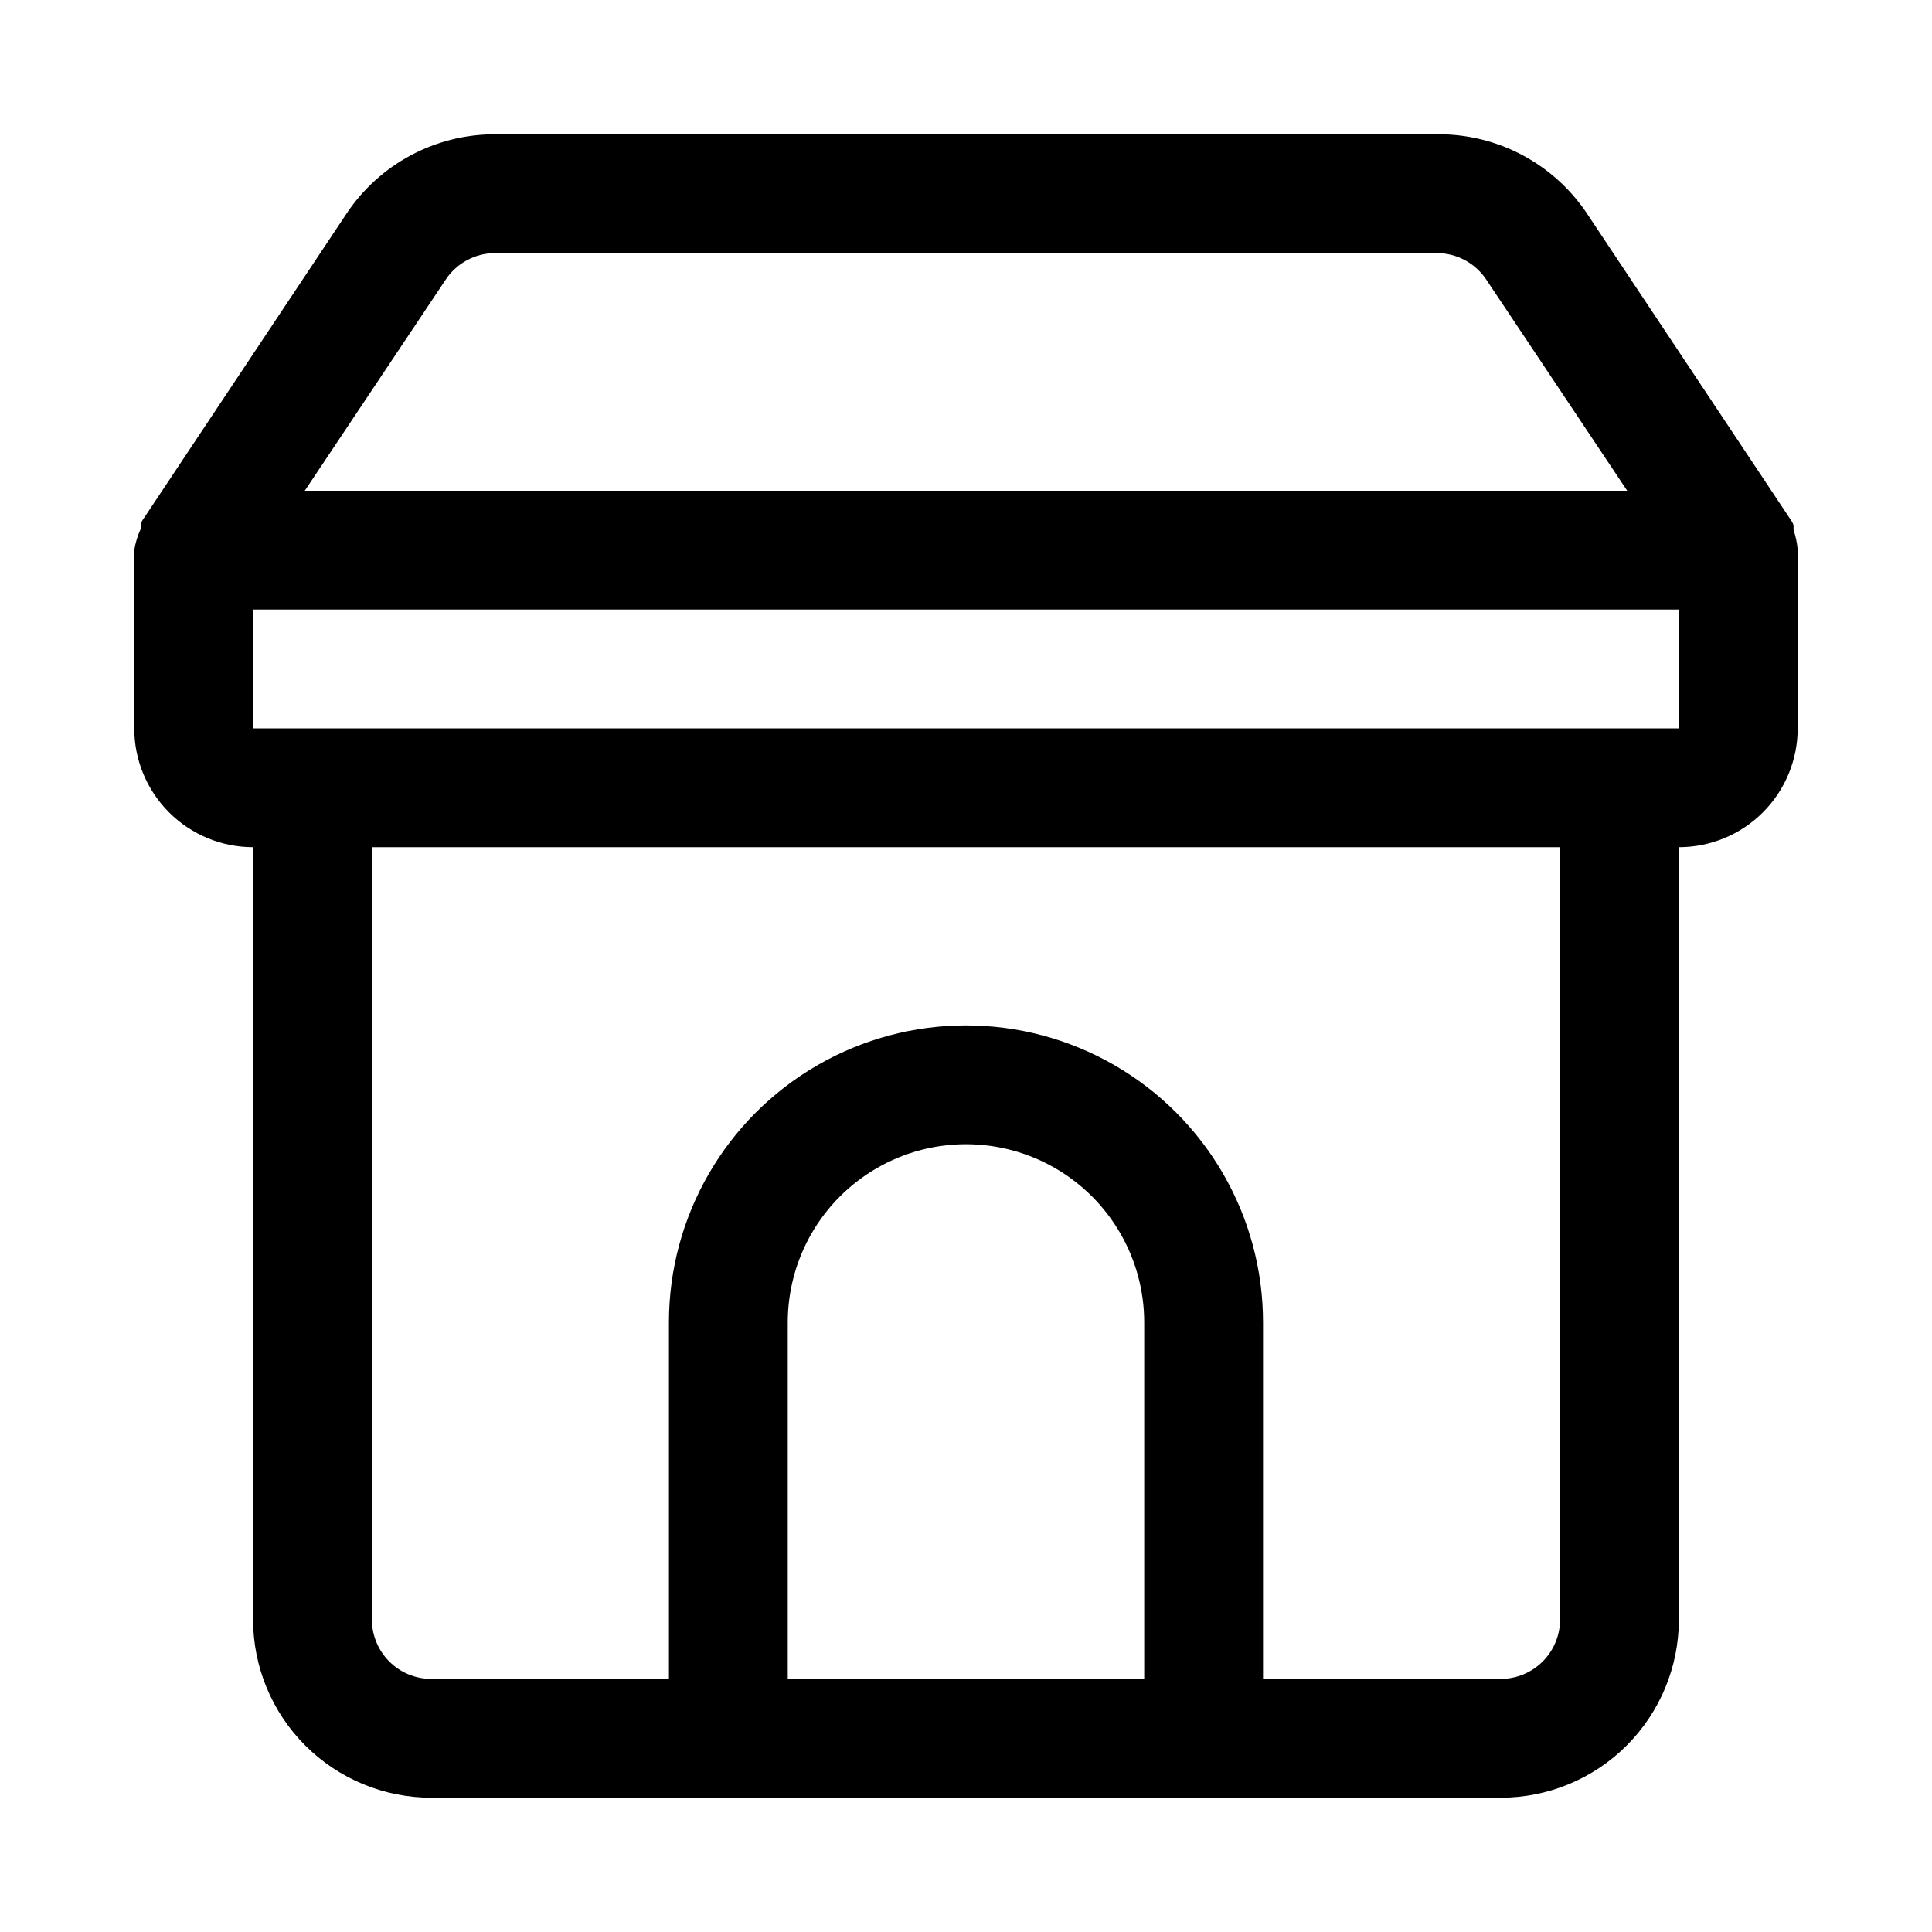 <?xml version="1.0" encoding="UTF-8"?>
<!-- Uploaded to: ICON Repo, www.svgrepo.com, Generator: ICON Repo Mixer Tools -->
<svg fill="#000000" width="800px" height="800px" version="1.1" viewBox="144 144 512 512" xmlns="http://www.w3.org/2000/svg">
 <path d="m620.41 289.79c-0.137-1.824-0.508-3.621-1.102-5.352v-1.258-0.004c-0.219-0.621-0.539-1.207-0.945-1.73l-53.531-80.453h0.004c-8.809-13.488-23.883-21.559-39.992-21.41h-249.7c-15.824-0.008-30.602 7.914-39.359 21.098l-53.531 80.453c-0.406 0.52-0.727 1.105-0.945 1.73v1.258c-0.836 1.801-1.418 3.711-1.73 5.668v47.234c0 8.352 3.316 16.359 9.223 22.266 5.906 5.902 13.914 9.223 22.266 9.223v204.67c0 12.527 4.977 24.539 13.832 33.398 8.859 8.855 20.871 13.832 33.398 13.832h283.39c12.527 0 24.539-4.977 33.398-13.832 8.855-8.859 13.832-20.871 13.832-33.398v-204.67c8.352 0 16.363-3.32 22.266-9.223 5.906-5.906 9.223-13.914 9.223-22.266zm-358.33-71.633c2.894-4.398 7.801-7.059 13.066-7.086h249.7c5.269 0.027 10.172 2.688 13.07 7.086l37.312 55.891h-350.46zm90.684 370.77v-94.465c0-16.871 9.004-32.465 23.617-40.902 14.613-8.438 32.617-8.438 47.23 0s23.617 24.031 23.617 40.902v94.465zm204.67-15.742c0 4.176-1.656 8.18-4.609 11.133s-6.957 4.609-11.133 4.609h-62.977v-94.465c0-28.121-15.004-54.109-39.359-68.172s-54.363-14.062-78.723 0c-24.355 14.062-39.359 40.051-39.359 68.172v94.465h-62.977c-4.176 0-8.18-1.656-11.133-4.609s-4.609-6.957-4.609-11.133v-204.67h314.88zm15.742-236.16h-362.11v-31.488h377.86v31.488z"/>
</svg>